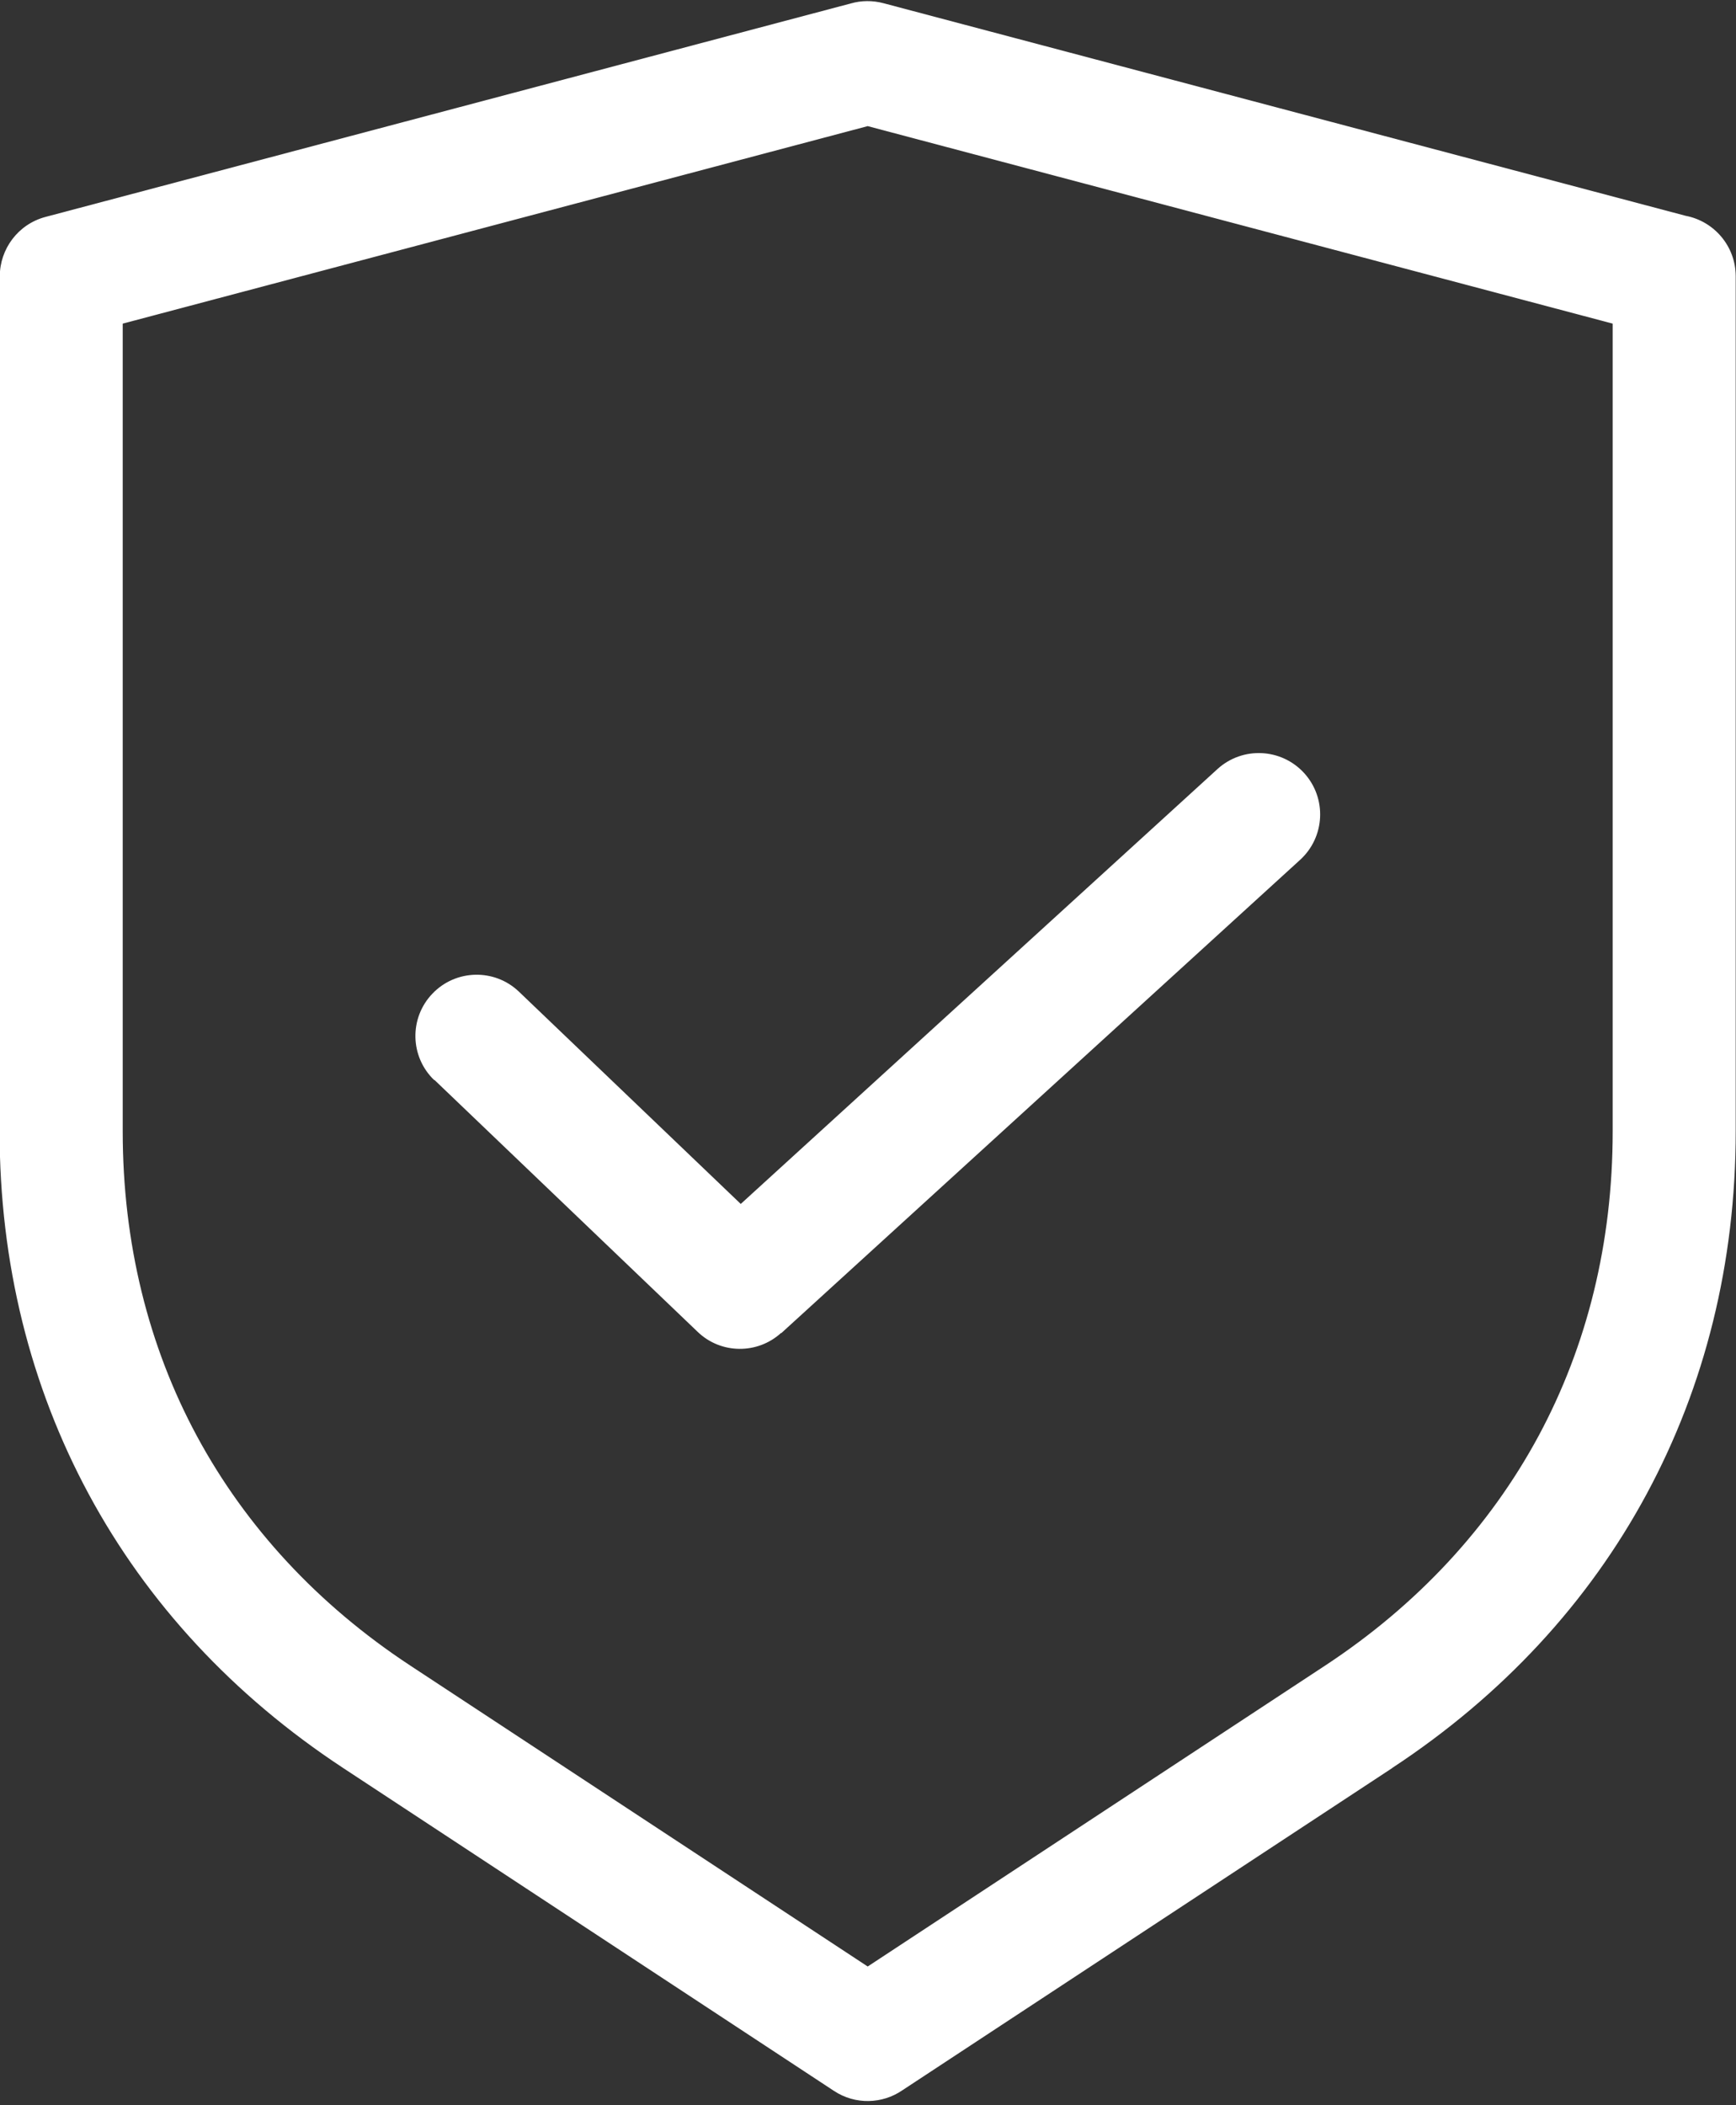 <?xml version="1.0" encoding="UTF-8" standalone="no"?><svg xmlns="http://www.w3.org/2000/svg" xmlns:xlink="http://www.w3.org/1999/xlink" clip-rule="evenodd" fill="#ffffff" fill-rule="evenodd" height="213.8" image-rendering="optimizeQuality" preserveAspectRatio="xMidYMid meet" shape-rendering="geometricPrecision" text-rendering="geometricPrecision" version="1" viewBox="18.5 -0.1 176.4 213.8" width="176.4" zoomAndPan="magnify"><rect x="18.5" y="-0.1" width="176.4" height="213.8" fill="#333333" stroke="none"/><g id="change1_1"><path d="M106.67 199.63l46.46 -30.55c9.42,-6.19 16.74,-14.13 21.7,-23.32 4.94,-9.17 7.54,-19.64 7.54,-30.95l0 -82.04 -75.7 -20.06 -75.7 20.06 0 82.04c0,11.31 2.6,21.79 7.54,30.95 4.96,9.19 12.28,17.13 21.7,23.32l46.46 30.55zm-44.04 -90.02c-2.48,-2.37 -2.57,-6.31 -0.19,-8.79 2.37,-2.48 6.31,-2.57 8.79,-0.2l22.54 21.56 48.44 -44.17c2.55,-2.32 6.49,-2.13 8.81,0.41 2.32,2.55 2.13,6.49 -0.41,8.81l-52.72 48.07 -0.02 -0.02c-2.39,2.18 -6.11,2.17 -8.48,-0.11l-26.75 -25.59zm97.33 69.87l-49.78 32.73c-2.02,1.38 -4.76,1.49 -6.93,0.06l-49.88 -32.8c-11.21,-7.37 -19.93,-16.83 -25.85,-27.81 -5.94,-11.01 -9.06,-23.49 -9.06,-36.86l0 -86.84 0.02 0c-0,-2.76 1.85,-5.29 4.65,-6.03l81.86 -21.69c1.03,-0.29 2.15,-0.31 3.26,-0.02l81.54 21.6c2.89,0.55 5.08,3.09 5.08,6.14l0 86.84c0,13.37 -3.12,25.85 -9.06,36.86 -5.92,10.98 -14.64,20.44 -25.85,27.81z" fill-rule="nonzero"/></g></svg>